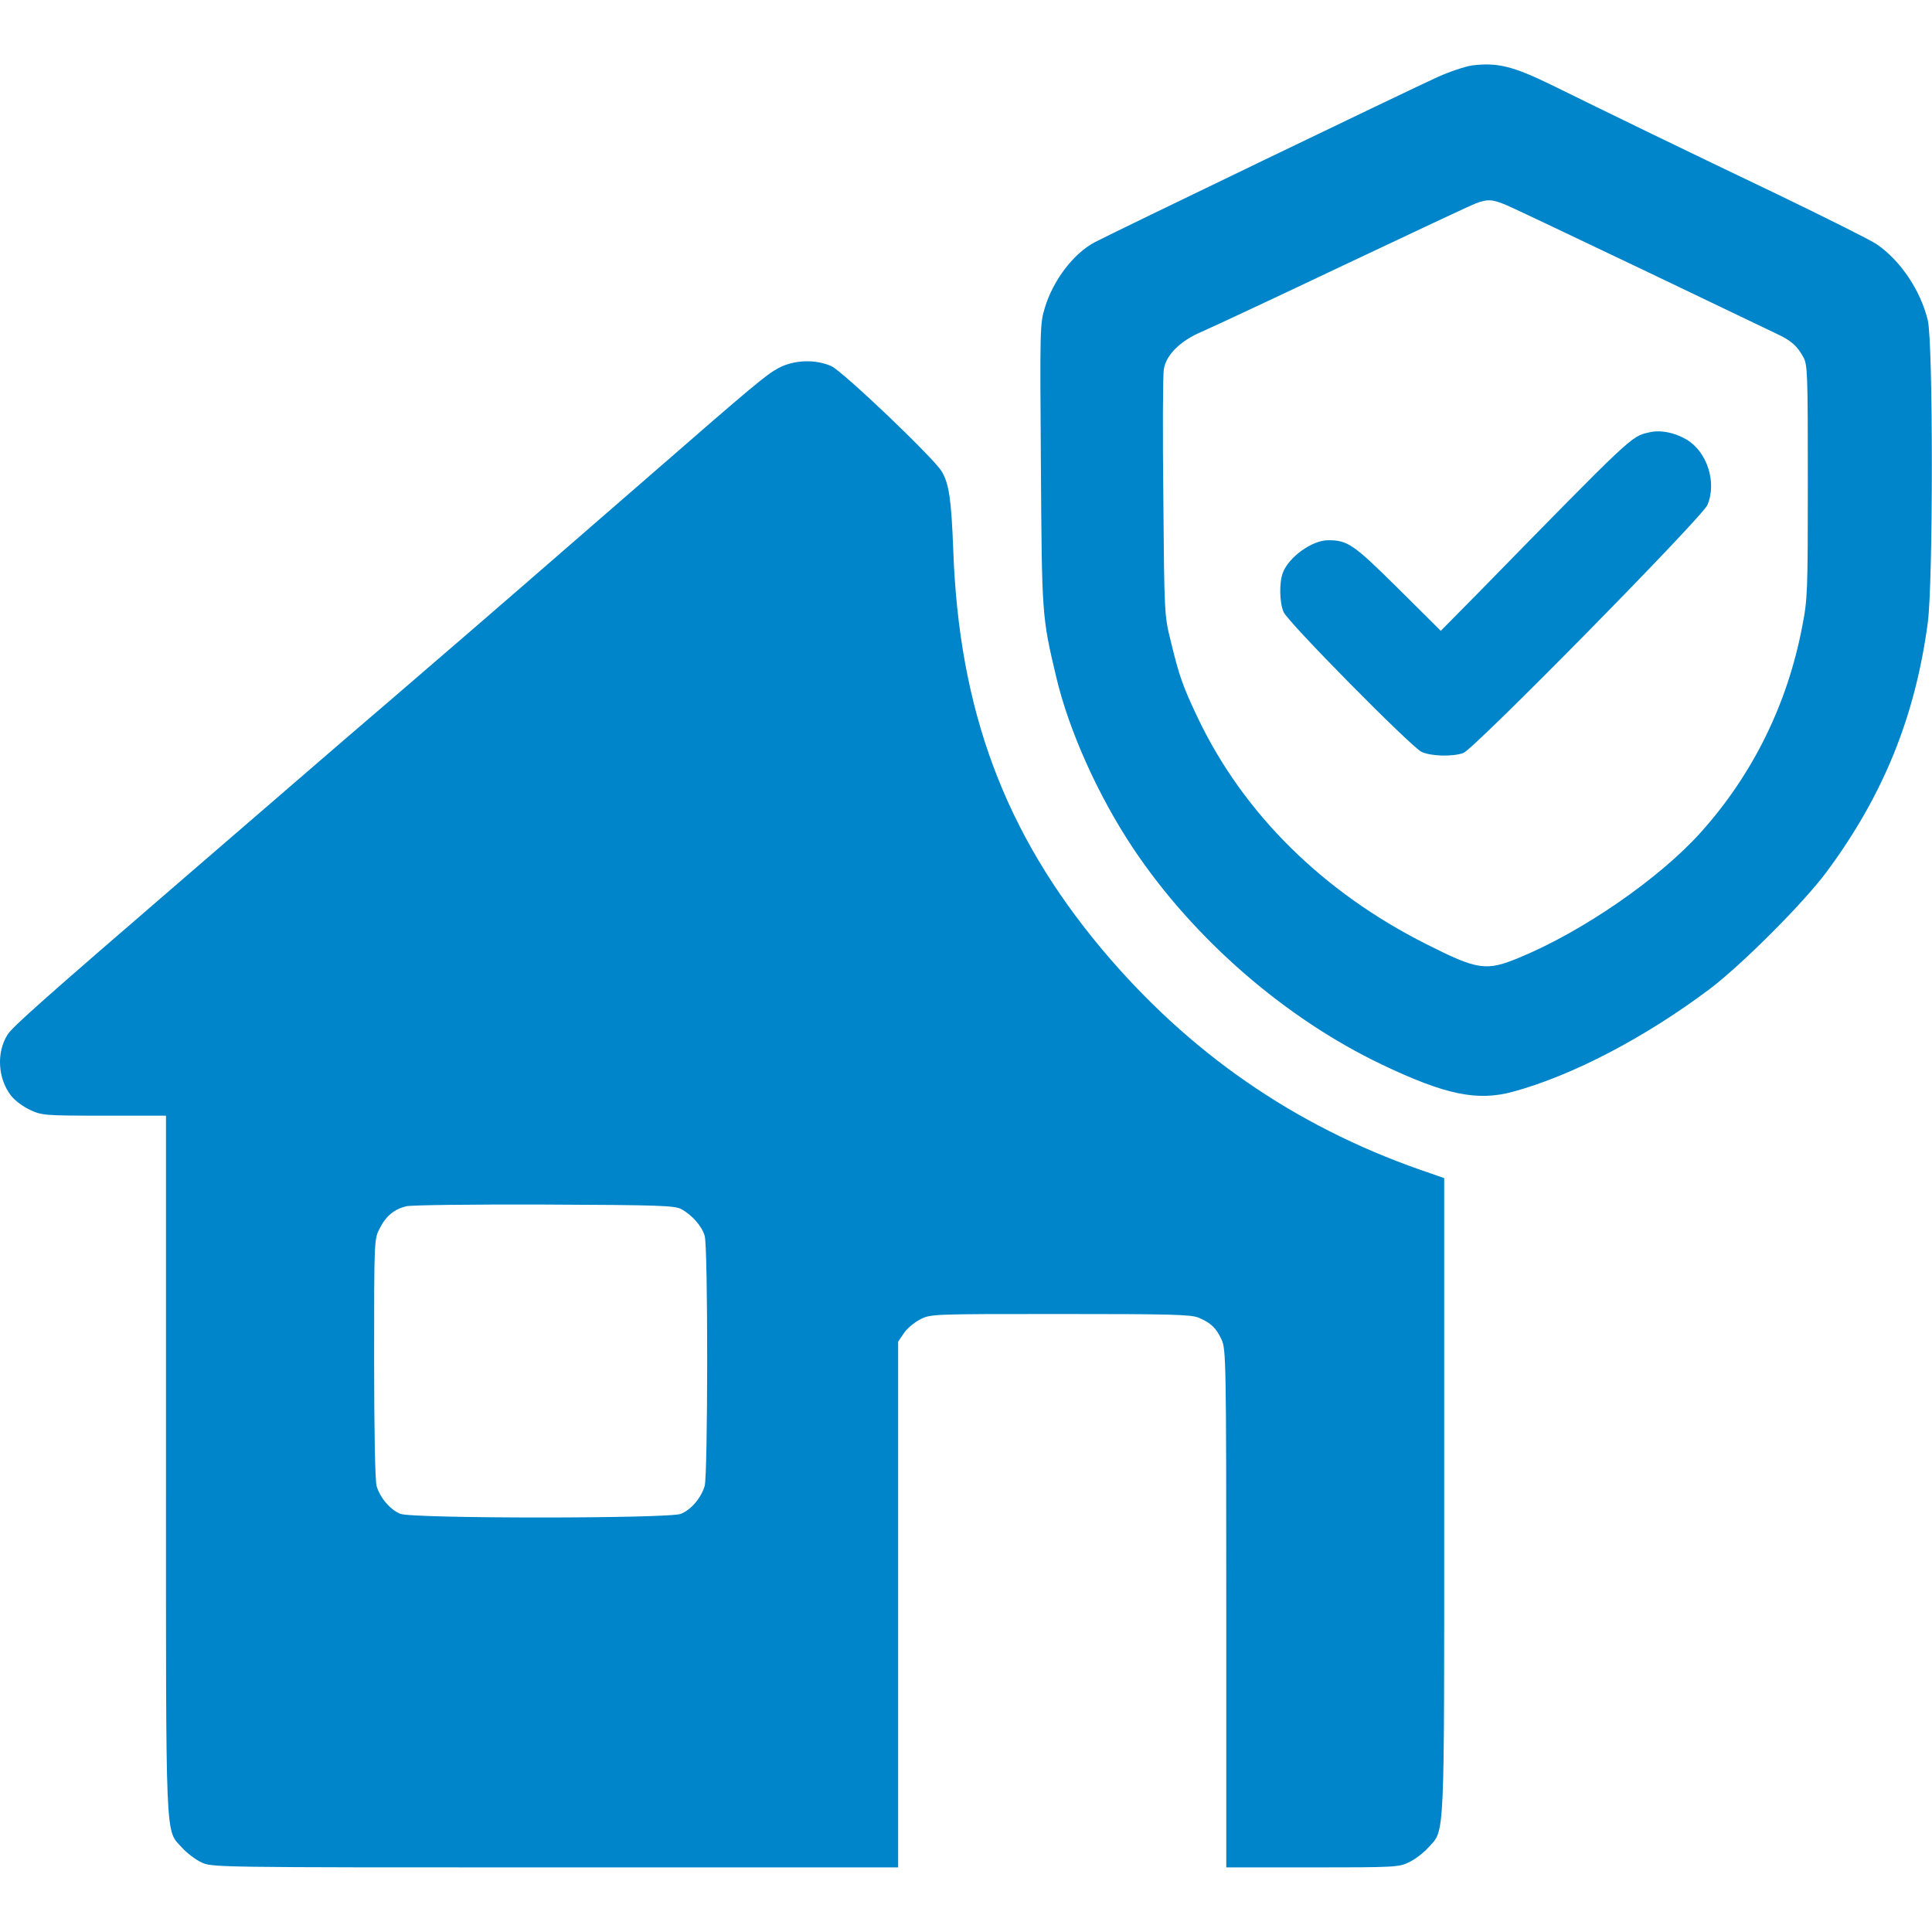 <?xml version="1.0" encoding="UTF-8" standalone="no"?><!DOCTYPE svg PUBLIC "-//W3C//DTD SVG 1.1//EN" "http://www.w3.org/Graphics/SVG/1.1/DTD/svg11.dtd"><svg width="100%" height="100%" viewBox="0 0 4267 4267" version="1.1" xmlns="http://www.w3.org/2000/svg" xmlns:xlink="http://www.w3.org/1999/xlink" xml:space="preserve" xmlns:serif="http://www.serif.com/" style="fill-rule:evenodd;clip-rule:evenodd;stroke-linejoin:round;stroke-miterlimit:2;"><g><path d="M3251.29,144.515c-15.143,2.164 -49.214,13.521 -75.714,25.419c-61.112,27.581 -717.657,343.956 -757.677,365.048c-47.051,24.877 -91.938,83.825 -110.326,144.937c-10.816,35.153 -10.816,46.51 -8.653,346.12c2.163,333.14 2.163,335.303 33.53,467.802c28.123,120.06 93.561,264.998 170.897,380.731c133.58,199.56 335.303,374.783 548.383,476.455c140.611,67.061 210.917,81.663 290.416,60.031c131.958,-36.235 290.957,-119.52 433.731,-226.601c71.387,-54.081 207.131,-189.824 258.508,-259.048c125.468,-169.274 195.774,-343.416 223.355,-550.547c11.898,-90.856 11.898,-616.525 0,-667.362c-15.683,-65.438 -60.03,-131.958 -113.029,-168.192c-12.439,-8.653 -110.867,-57.867 -219.57,-110.326c-206.049,-98.427 -363.966,-175.223 -498.088,-241.202c-85.448,-41.642 -120.06,-50.295 -175.763,-43.265Zm78.958,309.886c16.224,7.03 151.427,71.387 300.151,142.233c148.723,71.387 281.222,134.662 294.742,141.152c30.285,14.061 44.347,26.5 57.326,50.295c9.735,17.306 10.276,34.072 10.276,275.274c0,243.906 -0.541,260.13 -12.439,320.701c-32.99,171.978 -109.244,326.65 -224.437,454.823c-91.397,101.672 -260.671,218.488 -399.66,275.814c-74.091,30.826 -91.938,28.122 -206.59,-29.745c-227.682,-114.652 -402.905,-287.712 -503.496,-498.088c-34.071,-71.387 -41.642,-93.56 -60.571,-171.437c-14.061,-56.785 -14.061,-60.571 -16.224,-316.375c-1.623,-142.774 -1.082,-270.406 1.082,-283.385c4.867,-31.908 36.775,-63.275 84.366,-83.285c18.929,-8.112 158.999,-73.551 310.426,-145.479c151.968,-71.928 284.467,-134.121 294.743,-137.907c26.499,-9.734 36.234,-9.193 70.305,5.409Z" style="fill:#0085ca;fill-rule:nonzero;"/><path d="M3641.22,955.192c-38.398,8.653 -36.235,6.49 -372.619,350.446l-86.53,87.612l-94.642,-94.101c-98.969,-97.887 -110.867,-106 -154.673,-106c-35.693,0.541 -86.529,37.316 -99.509,71.928c-8.112,21.092 -7.571,65.439 1.622,86.53c8.653,21.633 280.682,296.906 304.478,308.804c20.01,9.734 68.142,11.357 92.478,2.704c22.714,-7.571 528.373,-521.343 539.19,-547.842c21.091,-49.755 -0.541,-117.357 -45.969,-144.397c-26.5,-15.684 -58.408,-22.173 -83.826,-15.684Z" style="fill:#0085ca;fill-rule:nonzero;"/><path d="M1719.17,812.959c-27.041,14.602 -57.326,40.02 -270.947,226.059c-239.58,208.213 -391.548,340.171 -486.731,421.833c-55.162,47.592 -141.692,122.224 -192.529,165.489c-95.182,82.203 -199.018,171.978 -359.639,310.426c-310.426,267.701 -381.813,330.976 -392.63,348.282c-24.877,39.48 -21.632,96.806 7.572,134.663c7.571,10.275 26.499,24.336 41.642,31.367c26.5,12.438 31.908,12.979 164.407,12.979l136.285,0l0,769.575c0,854.483 -2.164,805.269 35.693,847.452c10.276,11.357 29.204,25.959 42.183,31.908c22.715,11.357 26.5,11.357 780.933,11.357l758.218,0l0,-1161.12l12.438,-18.387c6.49,-10.276 22.715,-23.796 36.235,-30.826c23.796,-11.898 24.336,-11.898 309.344,-11.898c244.988,0 288.794,1.081 305.559,8.112c27.04,11.357 38.938,22.714 50.836,48.673c9.735,20.551 10.276,50.295 10.276,593.27l0,572.179l190.365,0c181.172,0 191.448,-0.541 213.08,-11.357c12.98,-5.949 31.908,-20.551 42.183,-31.908c37.857,-41.642 35.694,0 35.694,-778.228l0,-700.892l-53,-18.387c-279.058,-97.887 -511.607,-259.049 -703.055,-487.272c-214.702,-256.345 -315.834,-527.832 -328.273,-882.605c-4.326,-110.866 -9.193,-144.937 -25.418,-172.519c-18.928,-30.826 -217.406,-220.11 -243.906,-232.549c-35.153,-15.683 -82.203,-14.061 -116.815,4.327l0,-0.003Zm-214.162,1857.69c23.796,12.98 45.429,37.857 51.377,58.949c7.572,25.418 7.031,525.669 0,552.169c-7.571,25.959 -29.744,52.458 -52.458,61.652c-25.959,10.816 -593.812,10.816 -619.771,-0c-22.714,-9.194 -44.887,-35.693 -52.458,-61.652c-3.245,-12.439 -5.408,-118.438 -5.408,-282.304c0,-261.753 0,-262.835 12.438,-286.63c13.52,-27.041 31.908,-42.184 58.408,-48.674c10.275,-2.704 147.641,-4.326 305.018,-3.785c255.804,1.081 288.252,2.163 302.854,10.275Z" style="fill:#0085ca;fill-rule:nonzero;"/></g></svg>